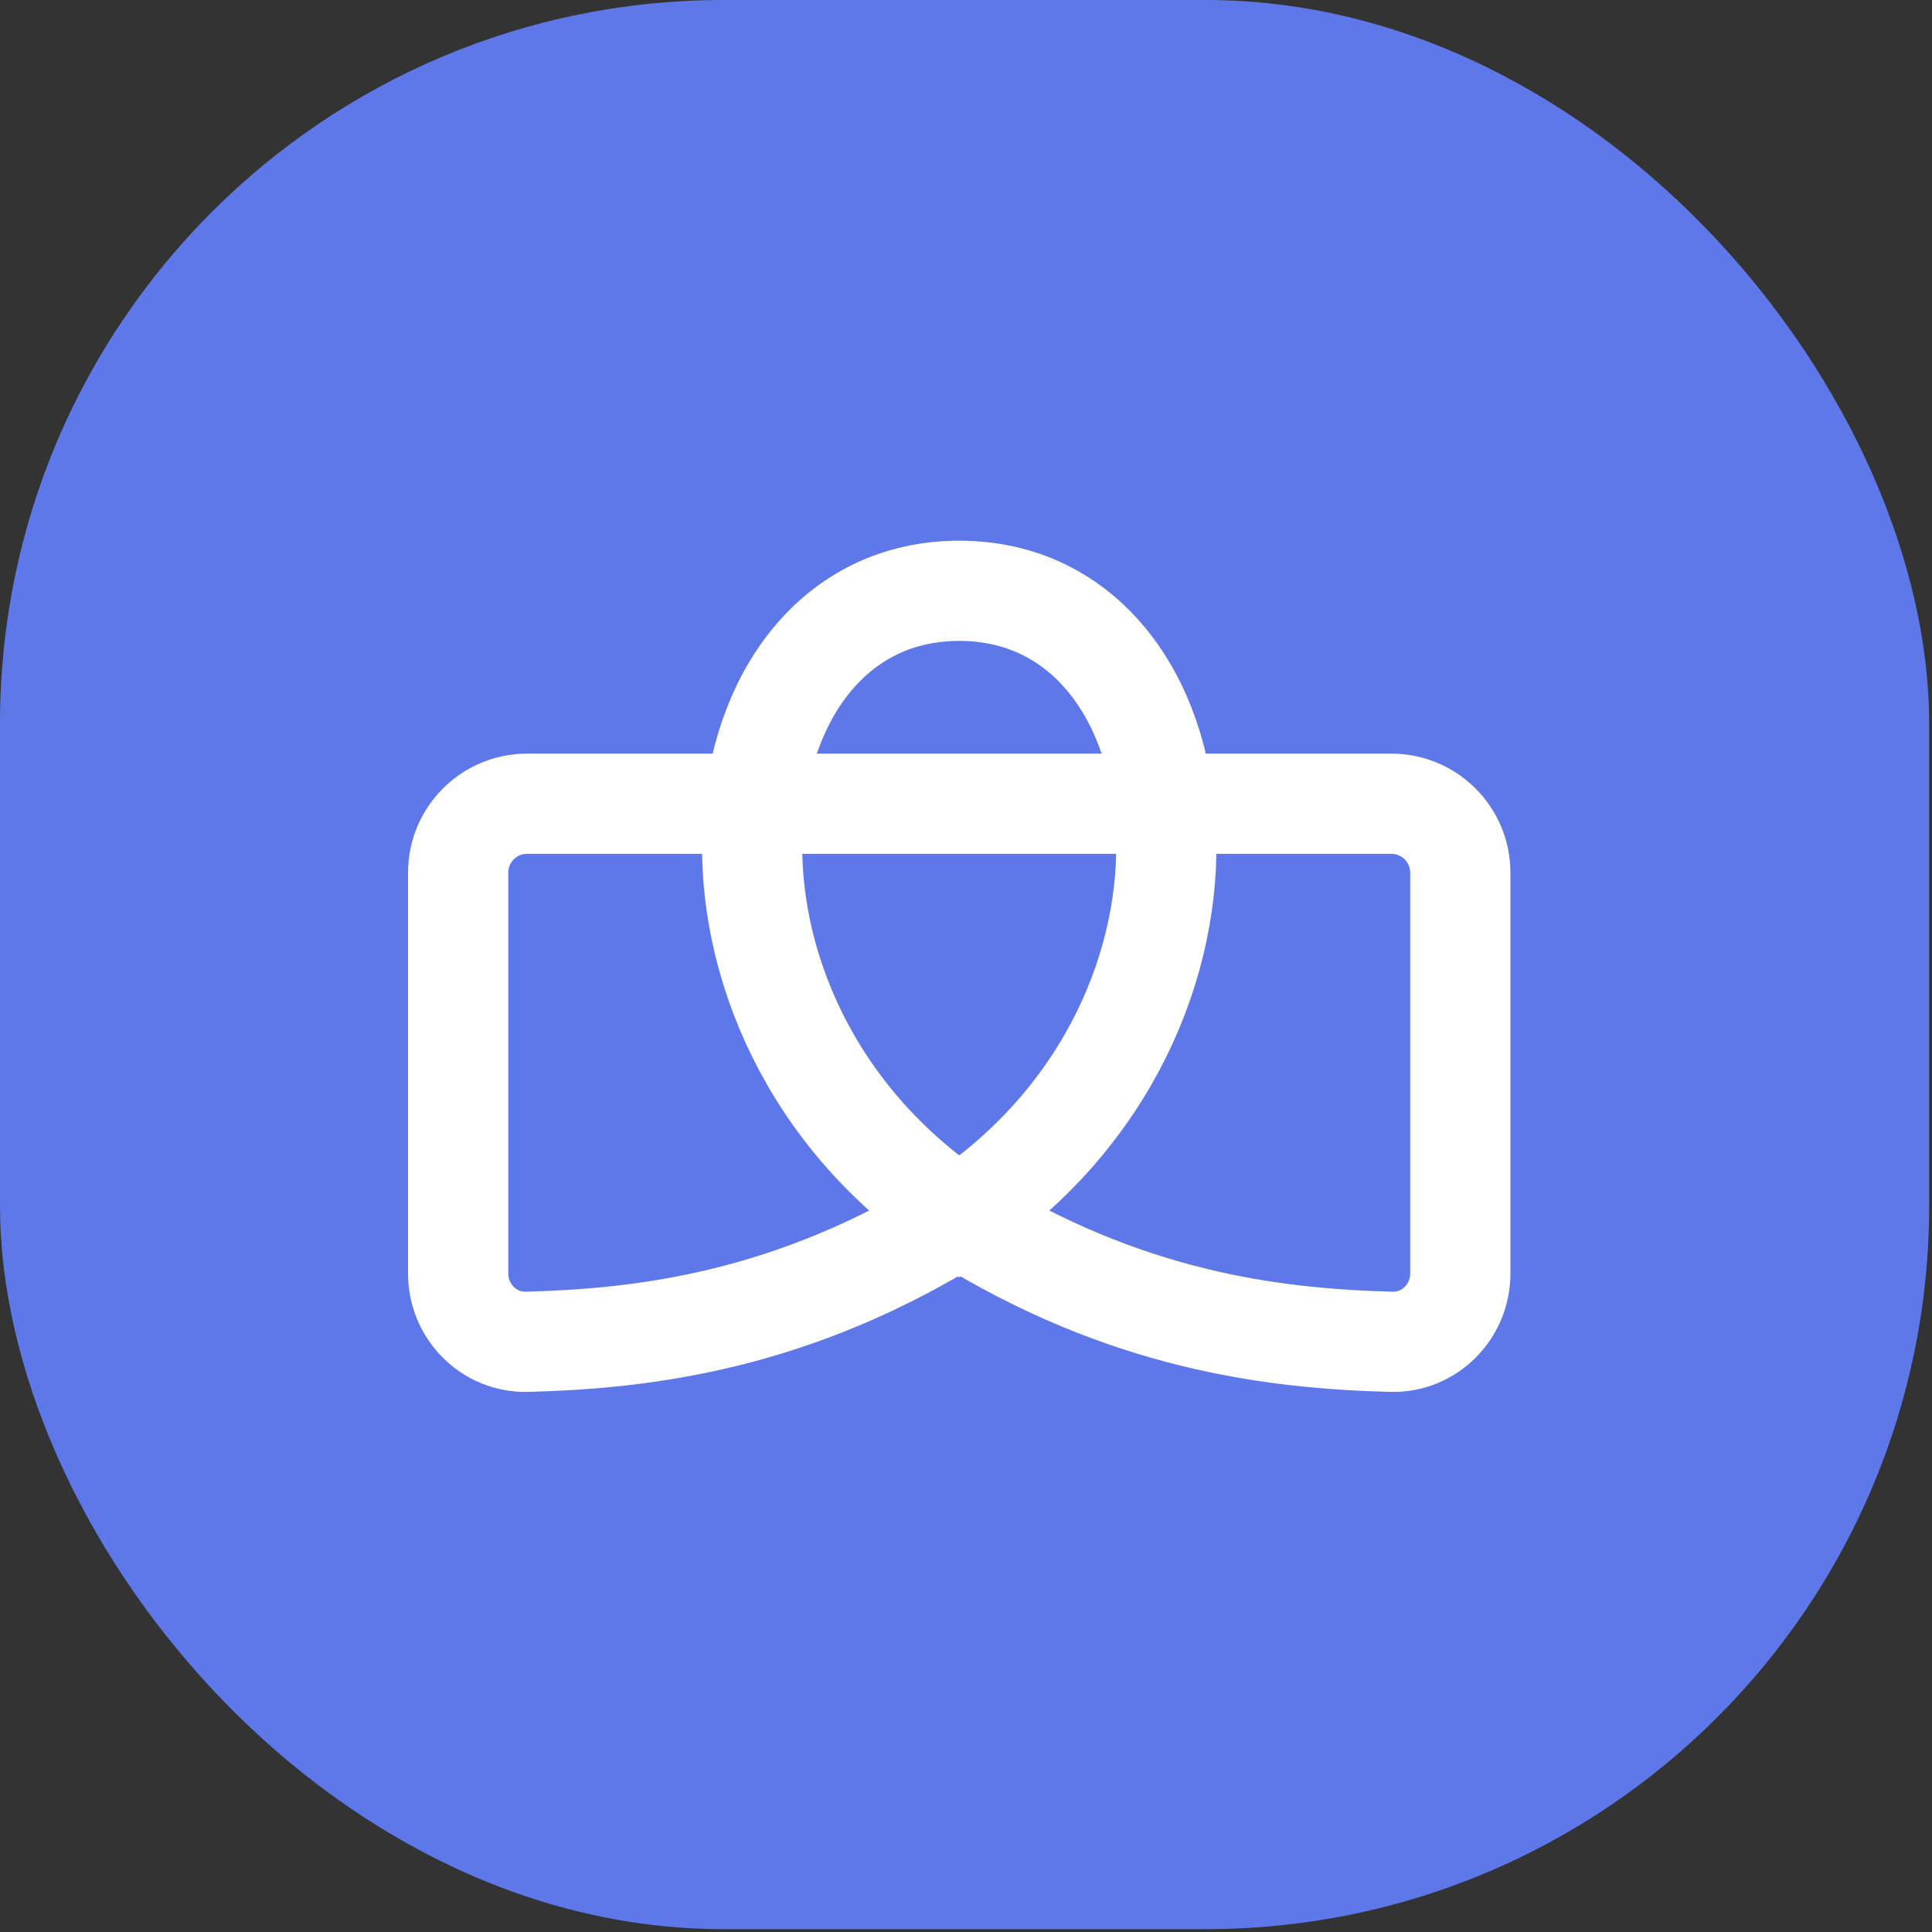 <svg xmlns="http://www.w3.org/2000/svg" width="55" height="55" viewBox="0 0 55 55" fill="none"><rect x="0" y="0" width="55" height="55" fill="#333333" stroke="none"/><rect width="54.919" height="54.919" rx="20.595" fill="#5E78EA"></rect><path d="M15.004 22.881H21.482C21.883 19.473 23.971 16.819 27.308 16.819C30.644 16.819 32.732 19.473 33.133 22.881H39.611C40.694 22.881 41.572 23.76 41.572 24.843V36.255C41.572 37.338 40.695 38.226 39.612 38.198C36.27 38.111 32.033 37.603 27.308 34.65C22.582 37.603 18.345 38.111 15.003 38.198C13.92 38.226 13.043 37.338 13.043 36.255V24.843C13.043 23.76 13.921 22.881 15.004 22.881Z" fill="#5E78EA"></path><path d="M27.308 34.65C32.033 37.603 36.27 38.111 39.612 38.198C40.695 38.226 41.572 37.338 41.572 36.255V24.843C41.572 23.76 40.694 22.881 39.611 22.881H15.004C13.921 22.881 13.043 23.76 13.043 24.843V36.255C13.043 37.338 13.92 38.226 15.003 38.198C18.345 38.111 22.582 37.603 27.308 34.65ZM27.308 34.65C18.749 28.944 20.175 16.819 27.308 16.819C34.44 16.819 35.866 28.944 27.308 34.65Z" stroke="#FEFEFF" stroke-width="2.853"></path></svg>